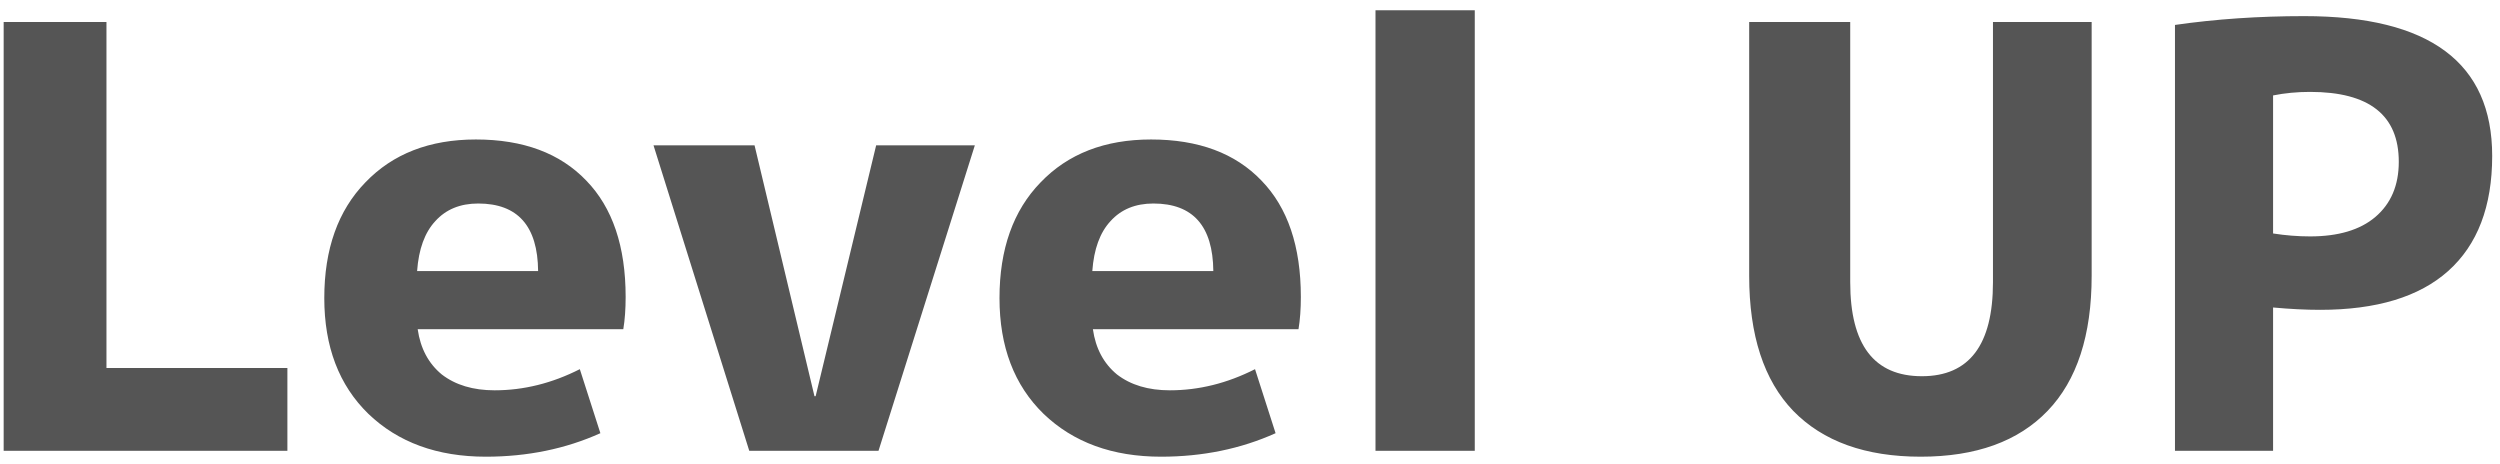 <svg width="183" height="34" viewBox="0 0 183 34" fill="none" xmlns="http://www.w3.org/2000/svg">
<path d="M7.793 1.61V26.937H21.037V33H0.268V1.61H7.793ZM30.532 19.842H39.39C39.362 16.545 37.9 14.897 35.004 14.897C33.686 14.897 32.639 15.327 31.865 16.187C31.091 17.018 30.647 18.237 30.532 19.842ZM30.575 24.099C30.776 25.504 31.364 26.607 32.338 27.41C33.342 28.184 34.632 28.571 36.208 28.571C38.33 28.571 40.408 28.055 42.443 27.023L43.948 31.71C41.397 32.857 38.602 33.43 35.563 33.43C32.009 33.43 29.142 32.384 26.963 30.291C24.813 28.198 23.738 25.375 23.738 21.82C23.738 18.237 24.742 15.413 26.748 13.349C28.755 11.256 31.45 10.21 34.832 10.21C38.301 10.21 40.996 11.213 42.916 13.22C44.837 15.198 45.797 18.036 45.797 21.734C45.797 22.623 45.74 23.411 45.625 24.099H30.575ZM55.233 10.64L59.619 29.001H59.705L64.134 10.64H71.358L64.306 33H54.846L47.837 10.64H55.233ZM79.957 19.842H88.815C88.786 16.545 87.324 14.897 84.429 14.897C83.11 14.897 82.064 15.327 81.29 16.187C80.516 17.018 80.072 18.237 79.957 19.842ZM80 24.099C80.201 25.504 80.788 26.607 81.763 27.41C82.766 28.184 84.056 28.571 85.633 28.571C87.754 28.571 89.833 28.055 91.868 27.023L93.373 31.71C90.822 32.857 88.027 33.43 84.988 33.43C81.433 33.43 78.567 32.384 76.388 30.291C74.238 28.198 73.163 25.375 73.163 21.82C73.163 18.237 74.166 15.413 76.173 13.349C78.18 11.256 80.874 10.21 84.257 10.21C87.726 10.21 90.42 11.213 92.341 13.22C94.262 15.198 95.222 18.036 95.222 21.734C95.222 22.623 95.165 23.411 95.05 24.099H80ZM100.686 33V0.75H107.953V33H100.686ZM135.436 1.61V20.659C135.436 25.246 137.185 27.539 140.682 27.539C144.151 27.539 145.885 25.246 145.885 20.659V1.61H153.109V20.186C153.109 24.543 152.034 27.84 149.884 30.076C147.734 32.312 144.638 33.43 140.596 33.43C136.554 33.43 133.444 32.312 131.265 30.076C129.115 27.84 128.04 24.543 128.04 20.186V1.61H135.436ZM159.208 1.825C162.19 1.395 165.343 1.18 168.668 1.18C177.842 1.18 182.428 4.591 182.428 11.414C182.428 15.112 181.353 17.921 179.203 19.842C177.082 21.734 173.957 22.68 169.829 22.68C168.797 22.68 167.651 22.623 166.389 22.508V33H159.208V1.825ZM166.389 17.09C167.307 17.233 168.21 17.305 169.098 17.305C171.162 17.305 172.753 16.832 173.871 15.886C175.018 14.911 175.591 13.564 175.591 11.844C175.591 8.433 173.427 6.727 169.098 6.727C168.152 6.727 167.249 6.813 166.389 6.985V17.09Z" fill="#555555"/>
</svg>
